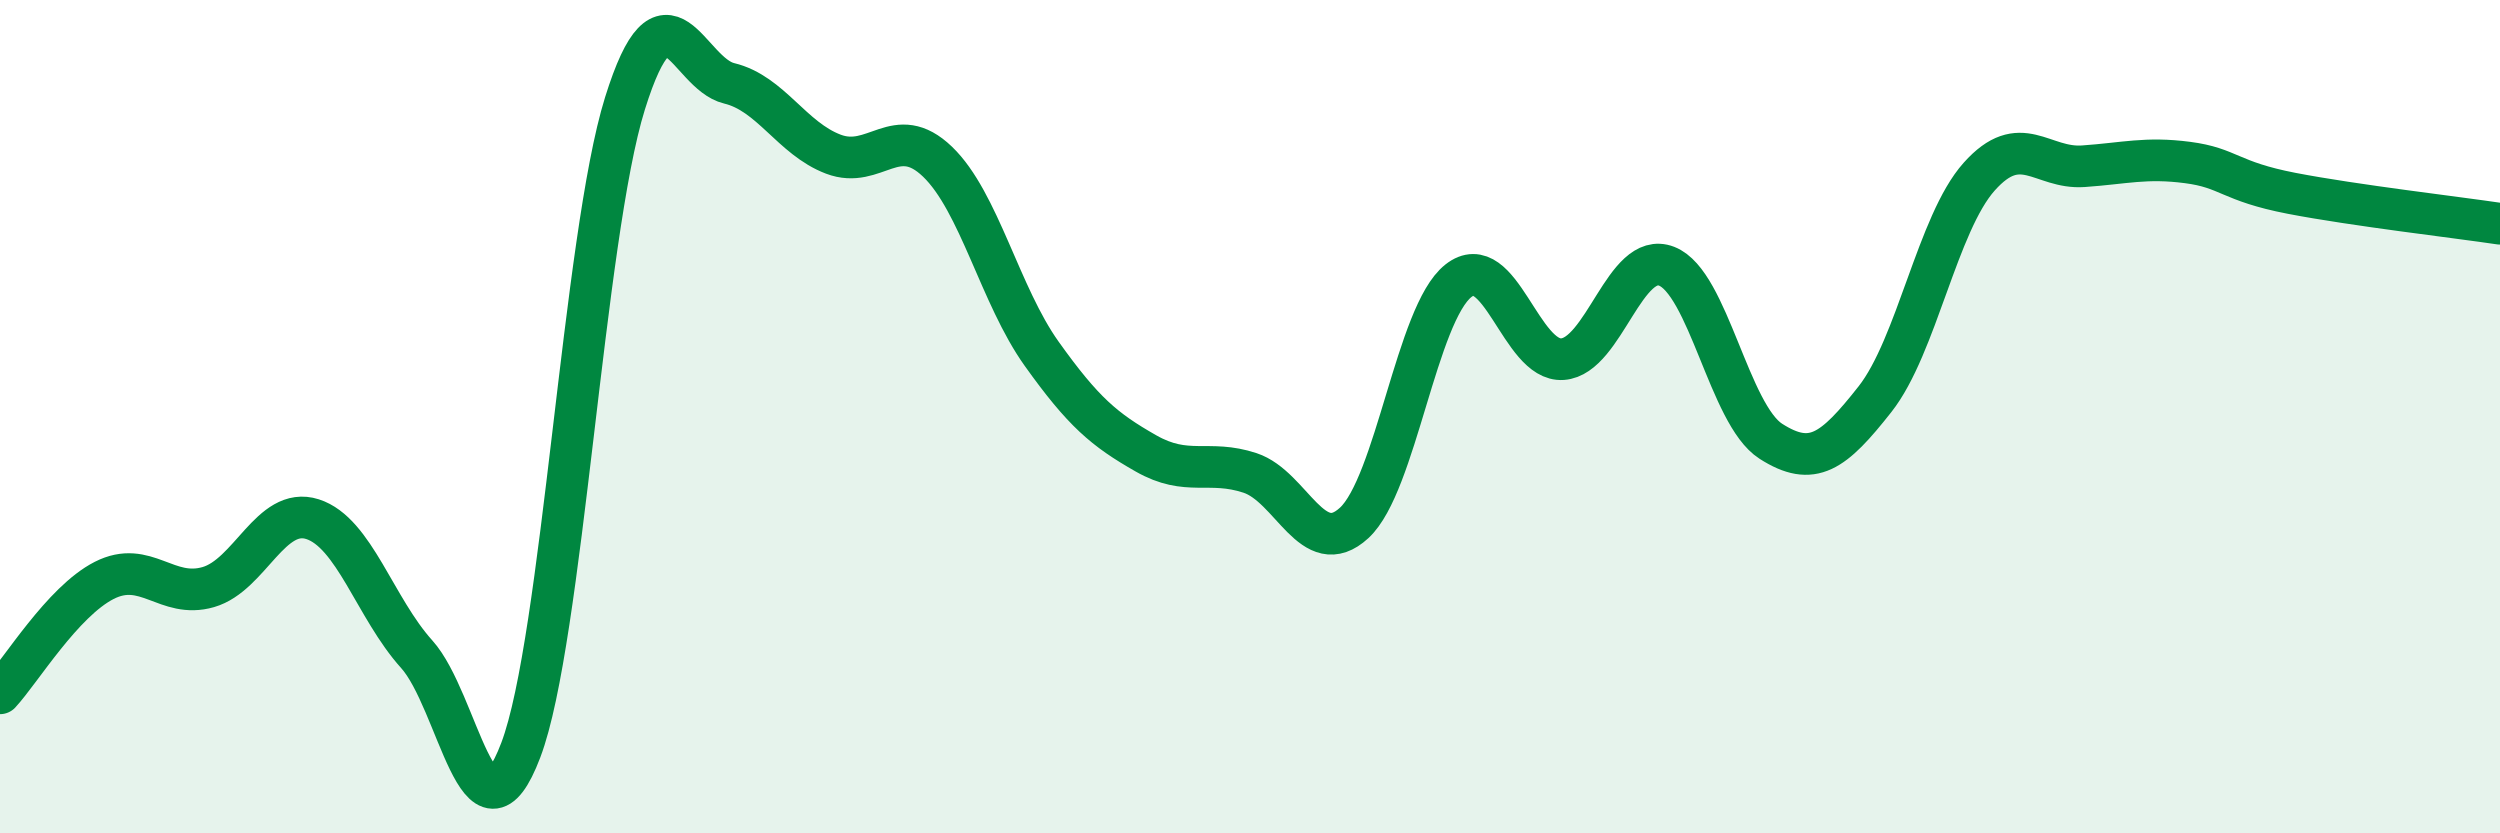 
    <svg width="60" height="20" viewBox="0 0 60 20" xmlns="http://www.w3.org/2000/svg">
      <path
        d="M 0,16.64 C 0.5,16.1 1.5,14.44 2.5,13.93 C 3.5,13.42 4,14.38 5,14.09 C 6,13.8 6.5,12.14 7.5,12.46 C 8.5,12.78 9,14.59 10,15.7 C 11,16.81 11.5,20.64 12.5,18 C 13.5,15.36 14,5.68 15,2.48 C 16,-0.72 16.5,1.76 17.5,2 C 18.5,2.24 19,3.32 20,3.7 C 21,4.08 21.5,2.92 22.5,3.88 C 23.5,4.84 24,7.09 25,8.49 C 26,9.89 26.5,10.31 27.5,10.88 C 28.5,11.45 29,11.02 30,11.35 C 31,11.68 31.5,13.47 32.5,12.55 C 33.5,11.63 34,7.53 35,6.74 C 36,5.95 36.5,8.69 37.5,8.62 C 38.5,8.55 39,6 40,6.39 C 41,6.78 41.5,9.95 42.5,10.59 C 43.5,11.23 44,10.85 45,9.58 C 46,8.31 46.5,5.36 47.5,4.24 C 48.5,3.12 49,4.06 50,3.99 C 51,3.92 51.5,3.77 52.5,3.9 C 53.5,4.03 53.5,4.35 55,4.64 C 56.5,4.93 59,5.22 60,5.37L60 20L0 20Z"
        fill="#008740"
        opacity="0.1"
        stroke-linecap="round"
        stroke-linejoin="round"
      />
      <path
        d="M 0,16.64 C 0.5,16.1 1.5,14.44 2.5,13.93 C 3.5,13.42 4,14.38 5,14.09 C 6,13.8 6.5,12.14 7.5,12.46 C 8.5,12.78 9,14.59 10,15.7 C 11,16.81 11.5,20.64 12.5,18 C 13.5,15.36 14,5.68 15,2.48 C 16,-0.72 16.5,1.76 17.5,2 C 18.5,2.24 19,3.32 20,3.7 C 21,4.08 21.5,2.92 22.5,3.88 C 23.5,4.84 24,7.09 25,8.49 C 26,9.89 26.5,10.31 27.5,10.88 C 28.5,11.45 29,11.02 30,11.35 C 31,11.68 31.5,13.47 32.5,12.55 C 33.5,11.63 34,7.53 35,6.74 C 36,5.95 36.5,8.69 37.5,8.62 C 38.5,8.55 39,6 40,6.39 C 41,6.78 41.5,9.95 42.5,10.59 C 43.5,11.23 44,10.85 45,9.58 C 46,8.31 46.5,5.36 47.5,4.24 C 48.5,3.12 49,4.06 50,3.99 C 51,3.92 51.5,3.77 52.5,3.9 C 53.5,4.03 53.5,4.35 55,4.64 C 56.5,4.93 59,5.22 60,5.37"
        stroke="#008740"
        stroke-width="1"
        fill="none"
        stroke-linecap="round"
        stroke-linejoin="round"
      />
    </svg>
  